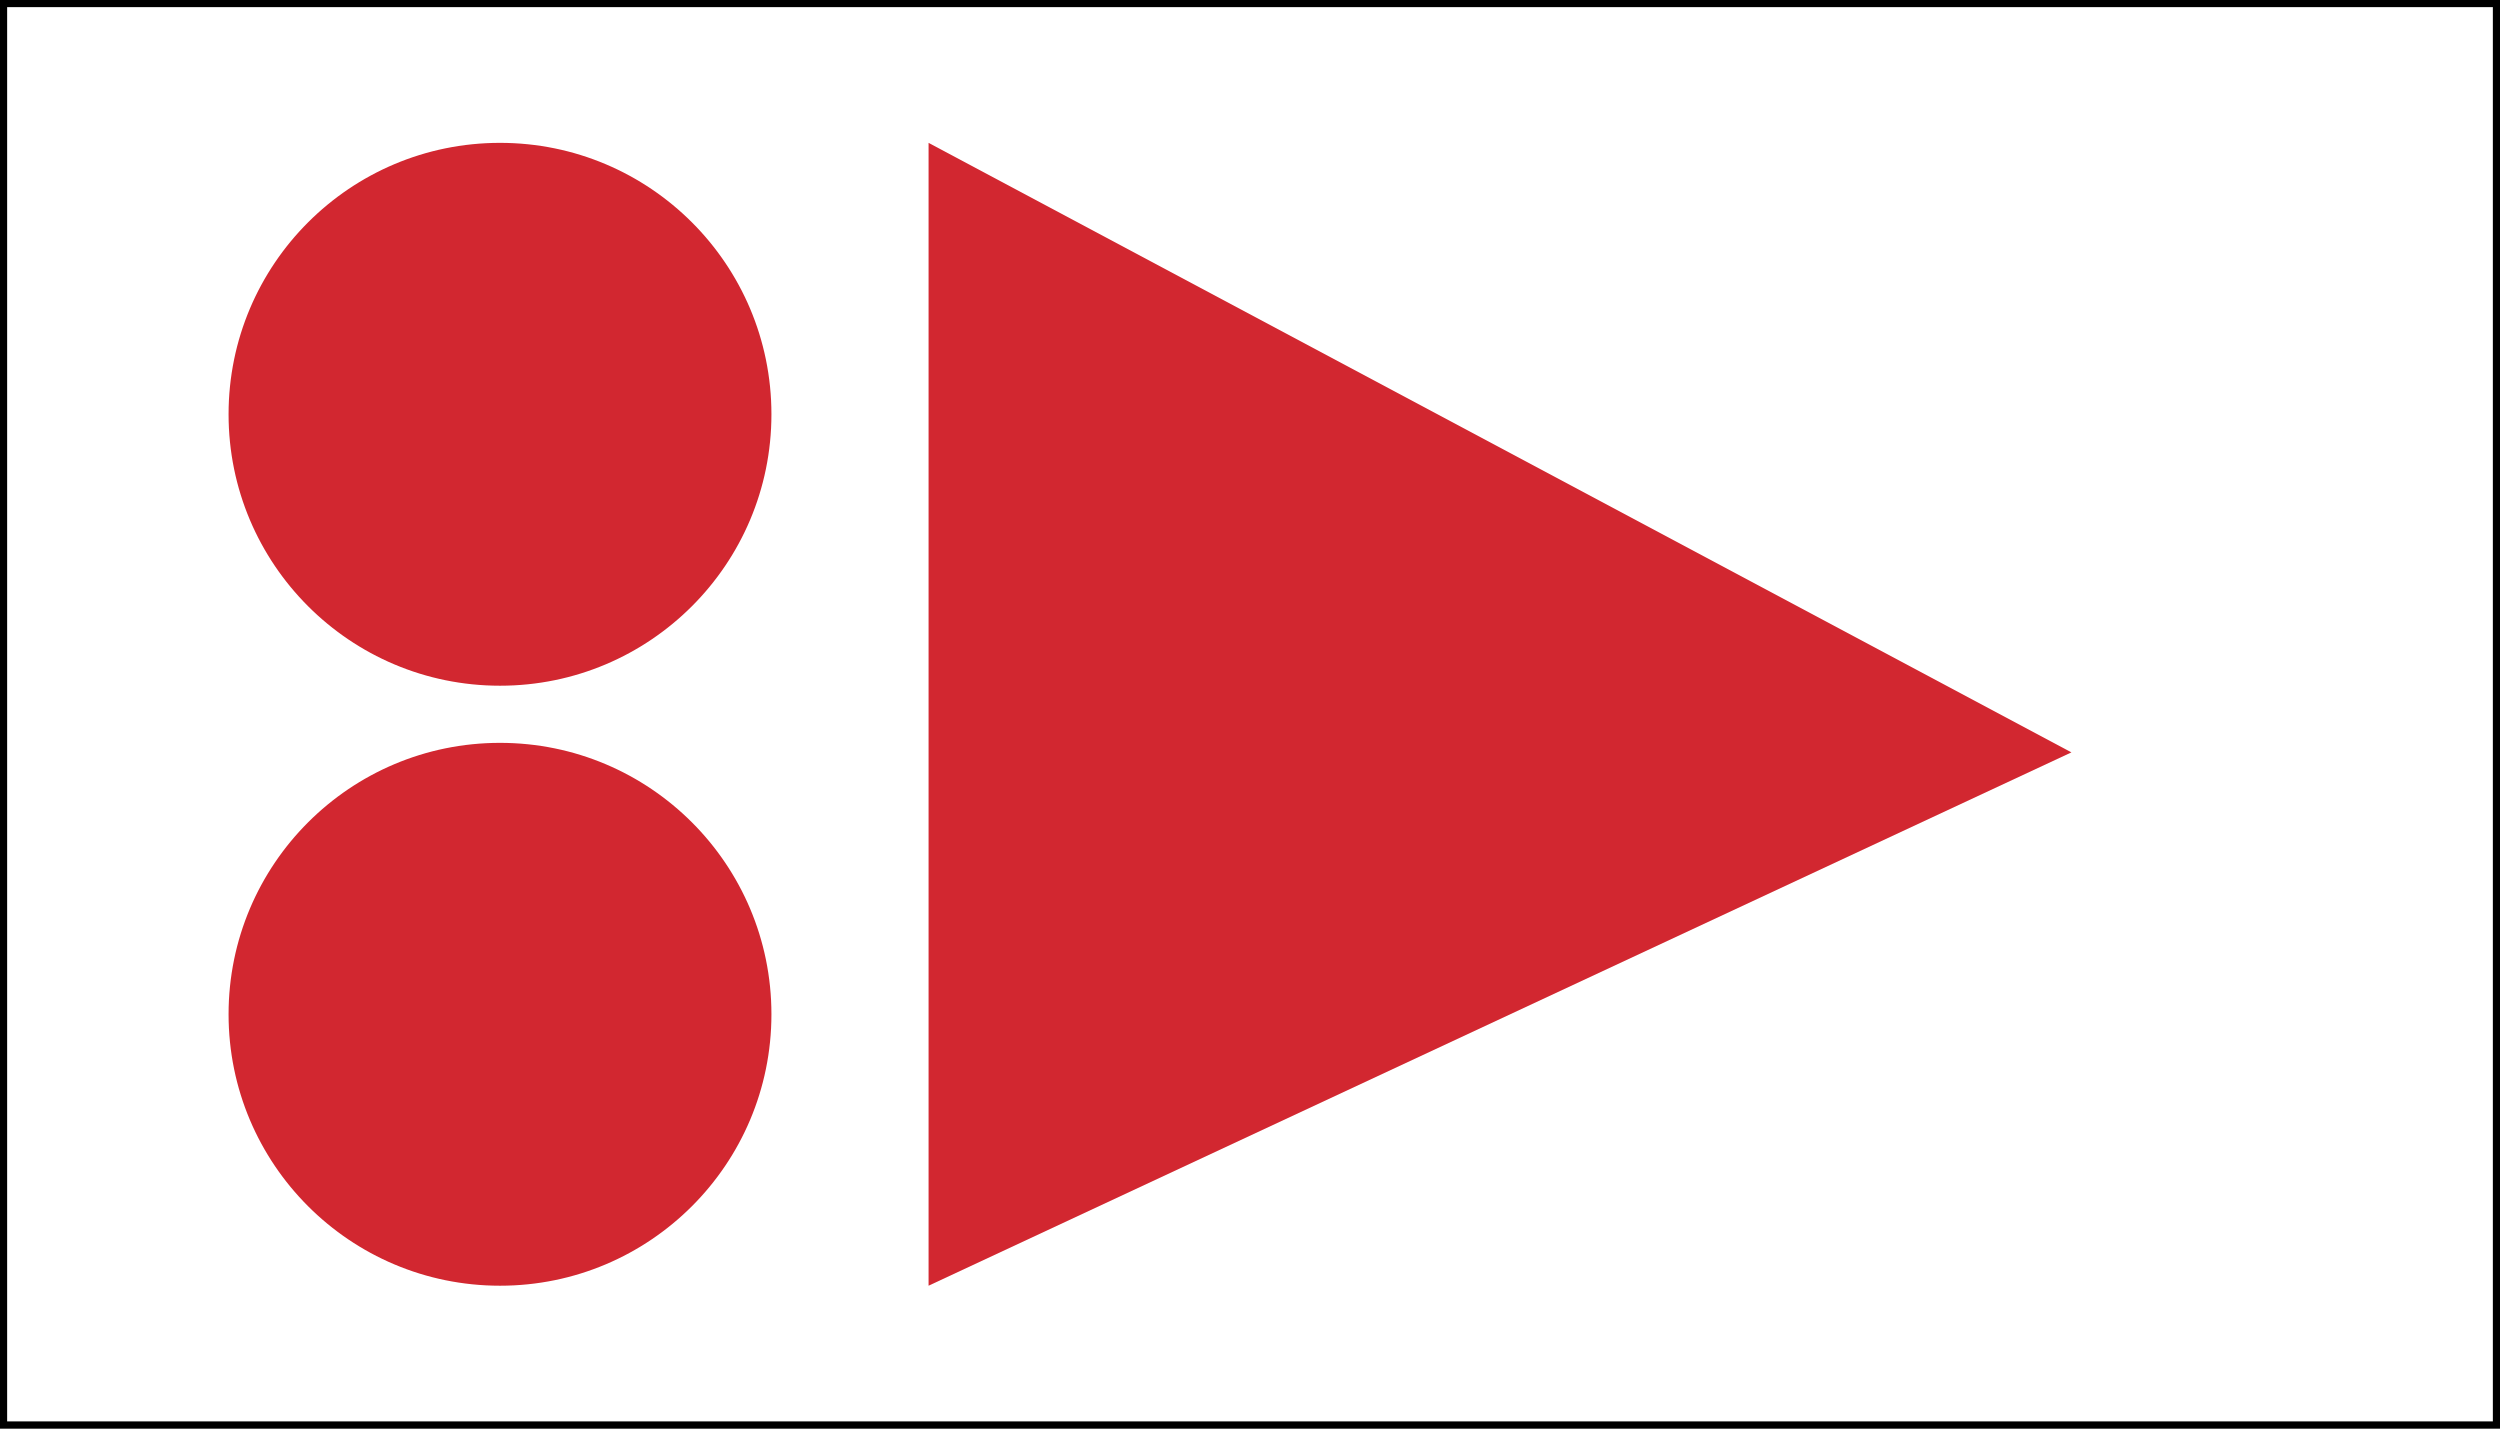 <?xml version="1.0" encoding="UTF-8" standalone="no"?>
<svg
   xmlns:dc="http://purl.org/dc/elements/1.1/"
   xmlns:cc="http://creativecommons.org/ns#"
   xmlns:rdf="http://www.w3.org/1999/02/22-rdf-syntax-ns#"
   xmlns:svg="http://www.w3.org/2000/svg"
   xmlns="http://www.w3.org/2000/svg"
   xmlns:sodipodi="http://sodipodi.sourceforge.net/DTD/sodipodi-0.dtd"
   xmlns:inkscape="http://www.inkscape.org/namespaces/inkscape"
   width="350"
   height="200"
   version="1.1"
   id="svg8"
   sodipodi:docname="Belgium_walkingroutes_red_double_circle_pointer.svg"
   inkscape:version="0.92.3 (2405546, 2018-03-11)">
  <rect width="100%" height="100%" fill="#333333" stroke="none"/>
  <rect
     style="fill:#ffffff;stroke:#000000;stroke-width:2"
     x="0"
     y="0"
     width="350"
     height="200"
     id="svg_2" />
  <defs
     id="defs12" />
  <sodipodi:namedview
     pagecolor="#ffffff"
     bordercolor="#666666"
     borderopacity="1"
     objecttolerance="10"
     gridtolerance="10"
     guidetolerance="10"
     inkscape:pageopacity="0"
     inkscape:pageshadow="2"
     inkscape:window-width="1865"
     inkscape:window-height="1025"
     id="namedview10"
     showgrid="true"
     inkscape:zoom="2.0914286"
     inkscape:cx="296.81614"
     inkscape:cy="4.4280917"
     inkscape:window-x="55"
     inkscape:window-y="27"
     inkscape:window-maximized="1"
     inkscape:current-layer="svg8">
    <inkscape:grid
       type="xygrid"
       id="grid821" />
  </sodipodi:namedview>
  <!-- Created with SVG-edit - http://svg-edit.googlecode.com/ -->
  <circle
     style="opacity:1;vector-effect:none;fill:#d22730;fill-opacity:1;fill-rule:evenodd;stroke:none;stroke-width:1.393;stroke-linecap:butt;stroke-linejoin:miter;stroke-miterlimit:4;stroke-dasharray:none;stroke-dashoffset:0;stroke-opacity:1"
     id="path825"
     cx="70"
     cy="58"
     r="38" />
  <path
     style="fill:#d22730;fill-opacity:1;stroke:none;stroke-width:1.306px;stroke-linecap:butt;stroke-linejoin:miter;stroke-opacity:1"
     d="M 130,180 V 20 l 160,85.333 z"
     id="path827"
     inkscape:connector-curvature="0" />
  <circle
     style="opacity:1;vector-effect:none;fill:#d22730;fill-opacity:1;fill-rule:evenodd;stroke:none;stroke-width:1.393;stroke-linecap:butt;stroke-linejoin:miter;stroke-miterlimit:4;stroke-dasharray:none;stroke-dashoffset:0;stroke-opacity:1"
     id="path825-8"
     cx="70"
     cy="142"
     r="38" />
</svg>
